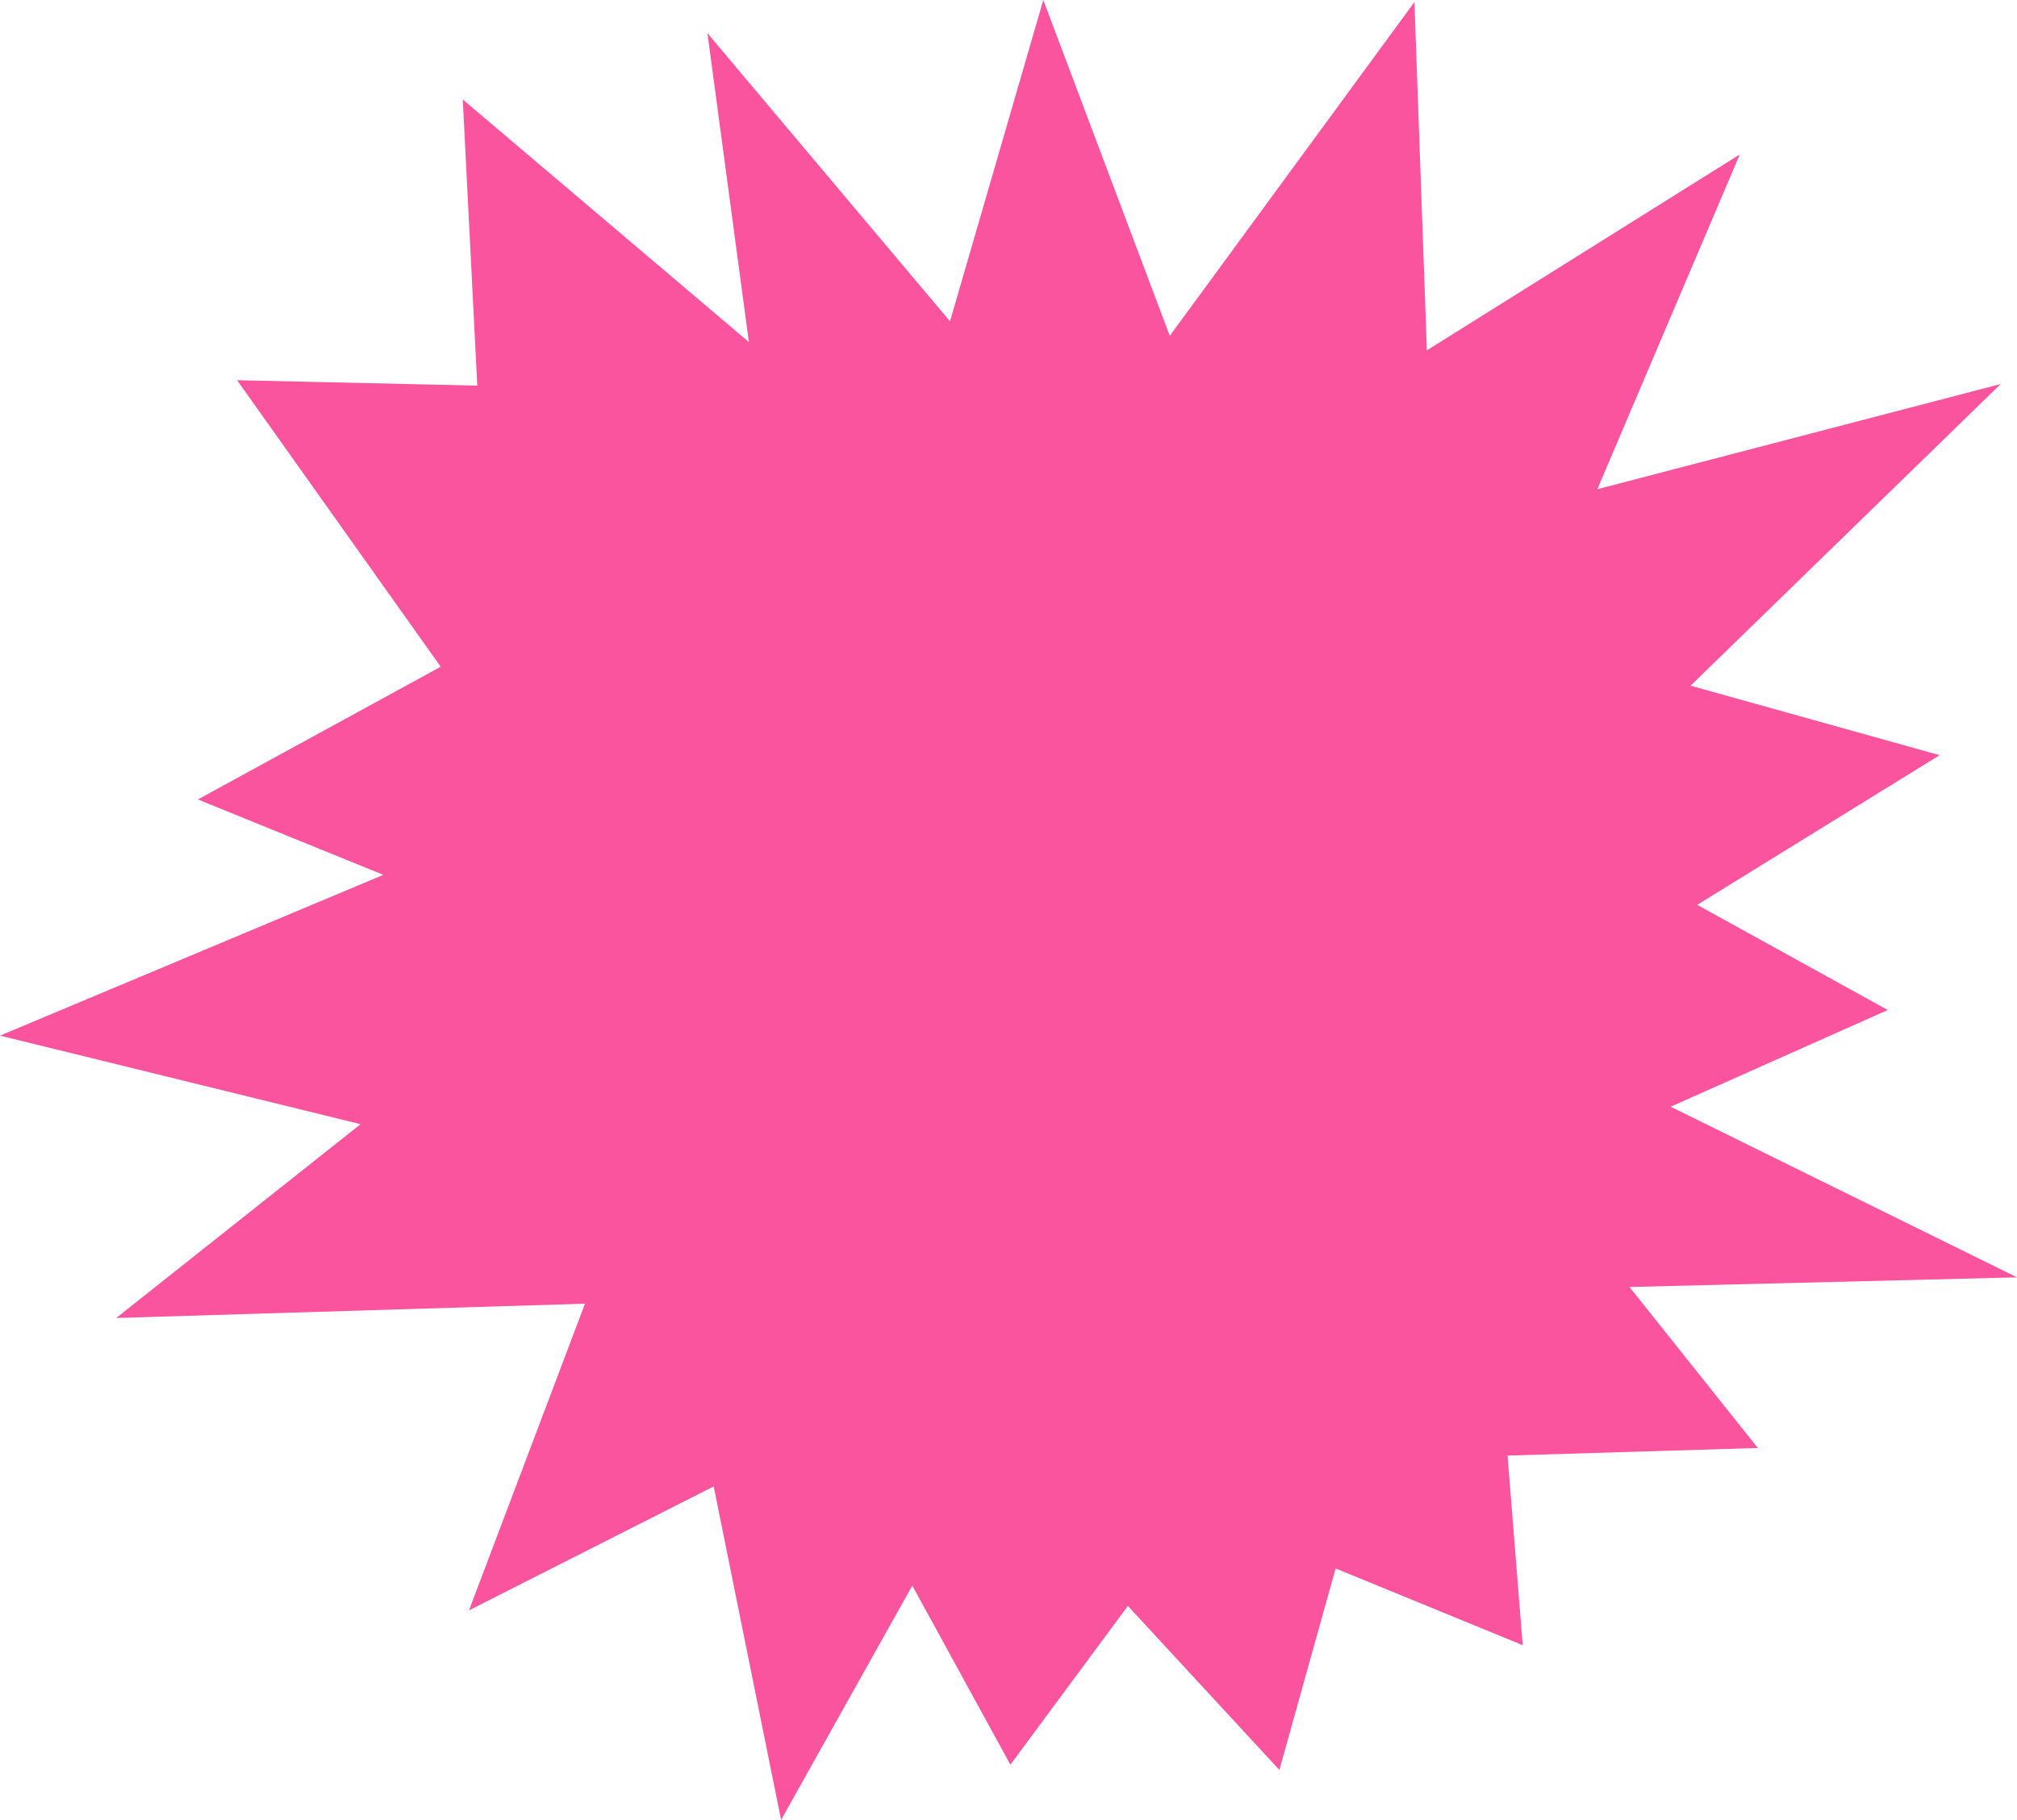 <?xml version="1.0" encoding="UTF-8"?> <svg xmlns="http://www.w3.org/2000/svg" xmlns:xlink="http://www.w3.org/1999/xlink" xmlns:xodm="http://www.corel.com/coreldraw/odm/2003" xml:space="preserve" width="88.031mm" height="79.435mm" version="1.1" style="shape-rendering:geometricPrecision; text-rendering:geometricPrecision; image-rendering:optimizeQuality; fill-rule:evenodd; clip-rule:evenodd" viewBox="0 0 35527.1 32057.87"> <defs> <style type="text/css"> .fil0 {fill:#FA549E} </style> </defs> <g id="Слой_x0020_1">  <polygon class="fil0" points="4176.5,6697.5 7762.69,11744.74 3485.86,14082.4 6753.23,15410.6 -0,18242.8 6351.35,19802.57 2047,23216.51 10303.83,22964.6 8260.62,28366.59 12570.98,26183.38 13758.01,32057.87 16069.15,27930.85 17797.25,31085.5 19866.05,28288.54 22534.88,31177.43 23525.33,27628.21 26820.98,28980.1 26553.74,25640.21 30962.45,25506.59 28701.92,22670.72 35527.1,22500.73 29426.09,19494.8 33250.51,17791.4 29894.23,15939 34164.24,13302.5 29777.84,12078.26 35239.32,6764.81 28134.98,8617.66 30643.91,2721.25 25132.56,6171.68 24913.46,36.48 20604.22,5916.02 18376.62,0 16733.27,5660.44 12460.52,584.25 13190.91,6025.63 8151.29,1752.92 8406.95,6792.5 "></polygon> </g> </svg> 